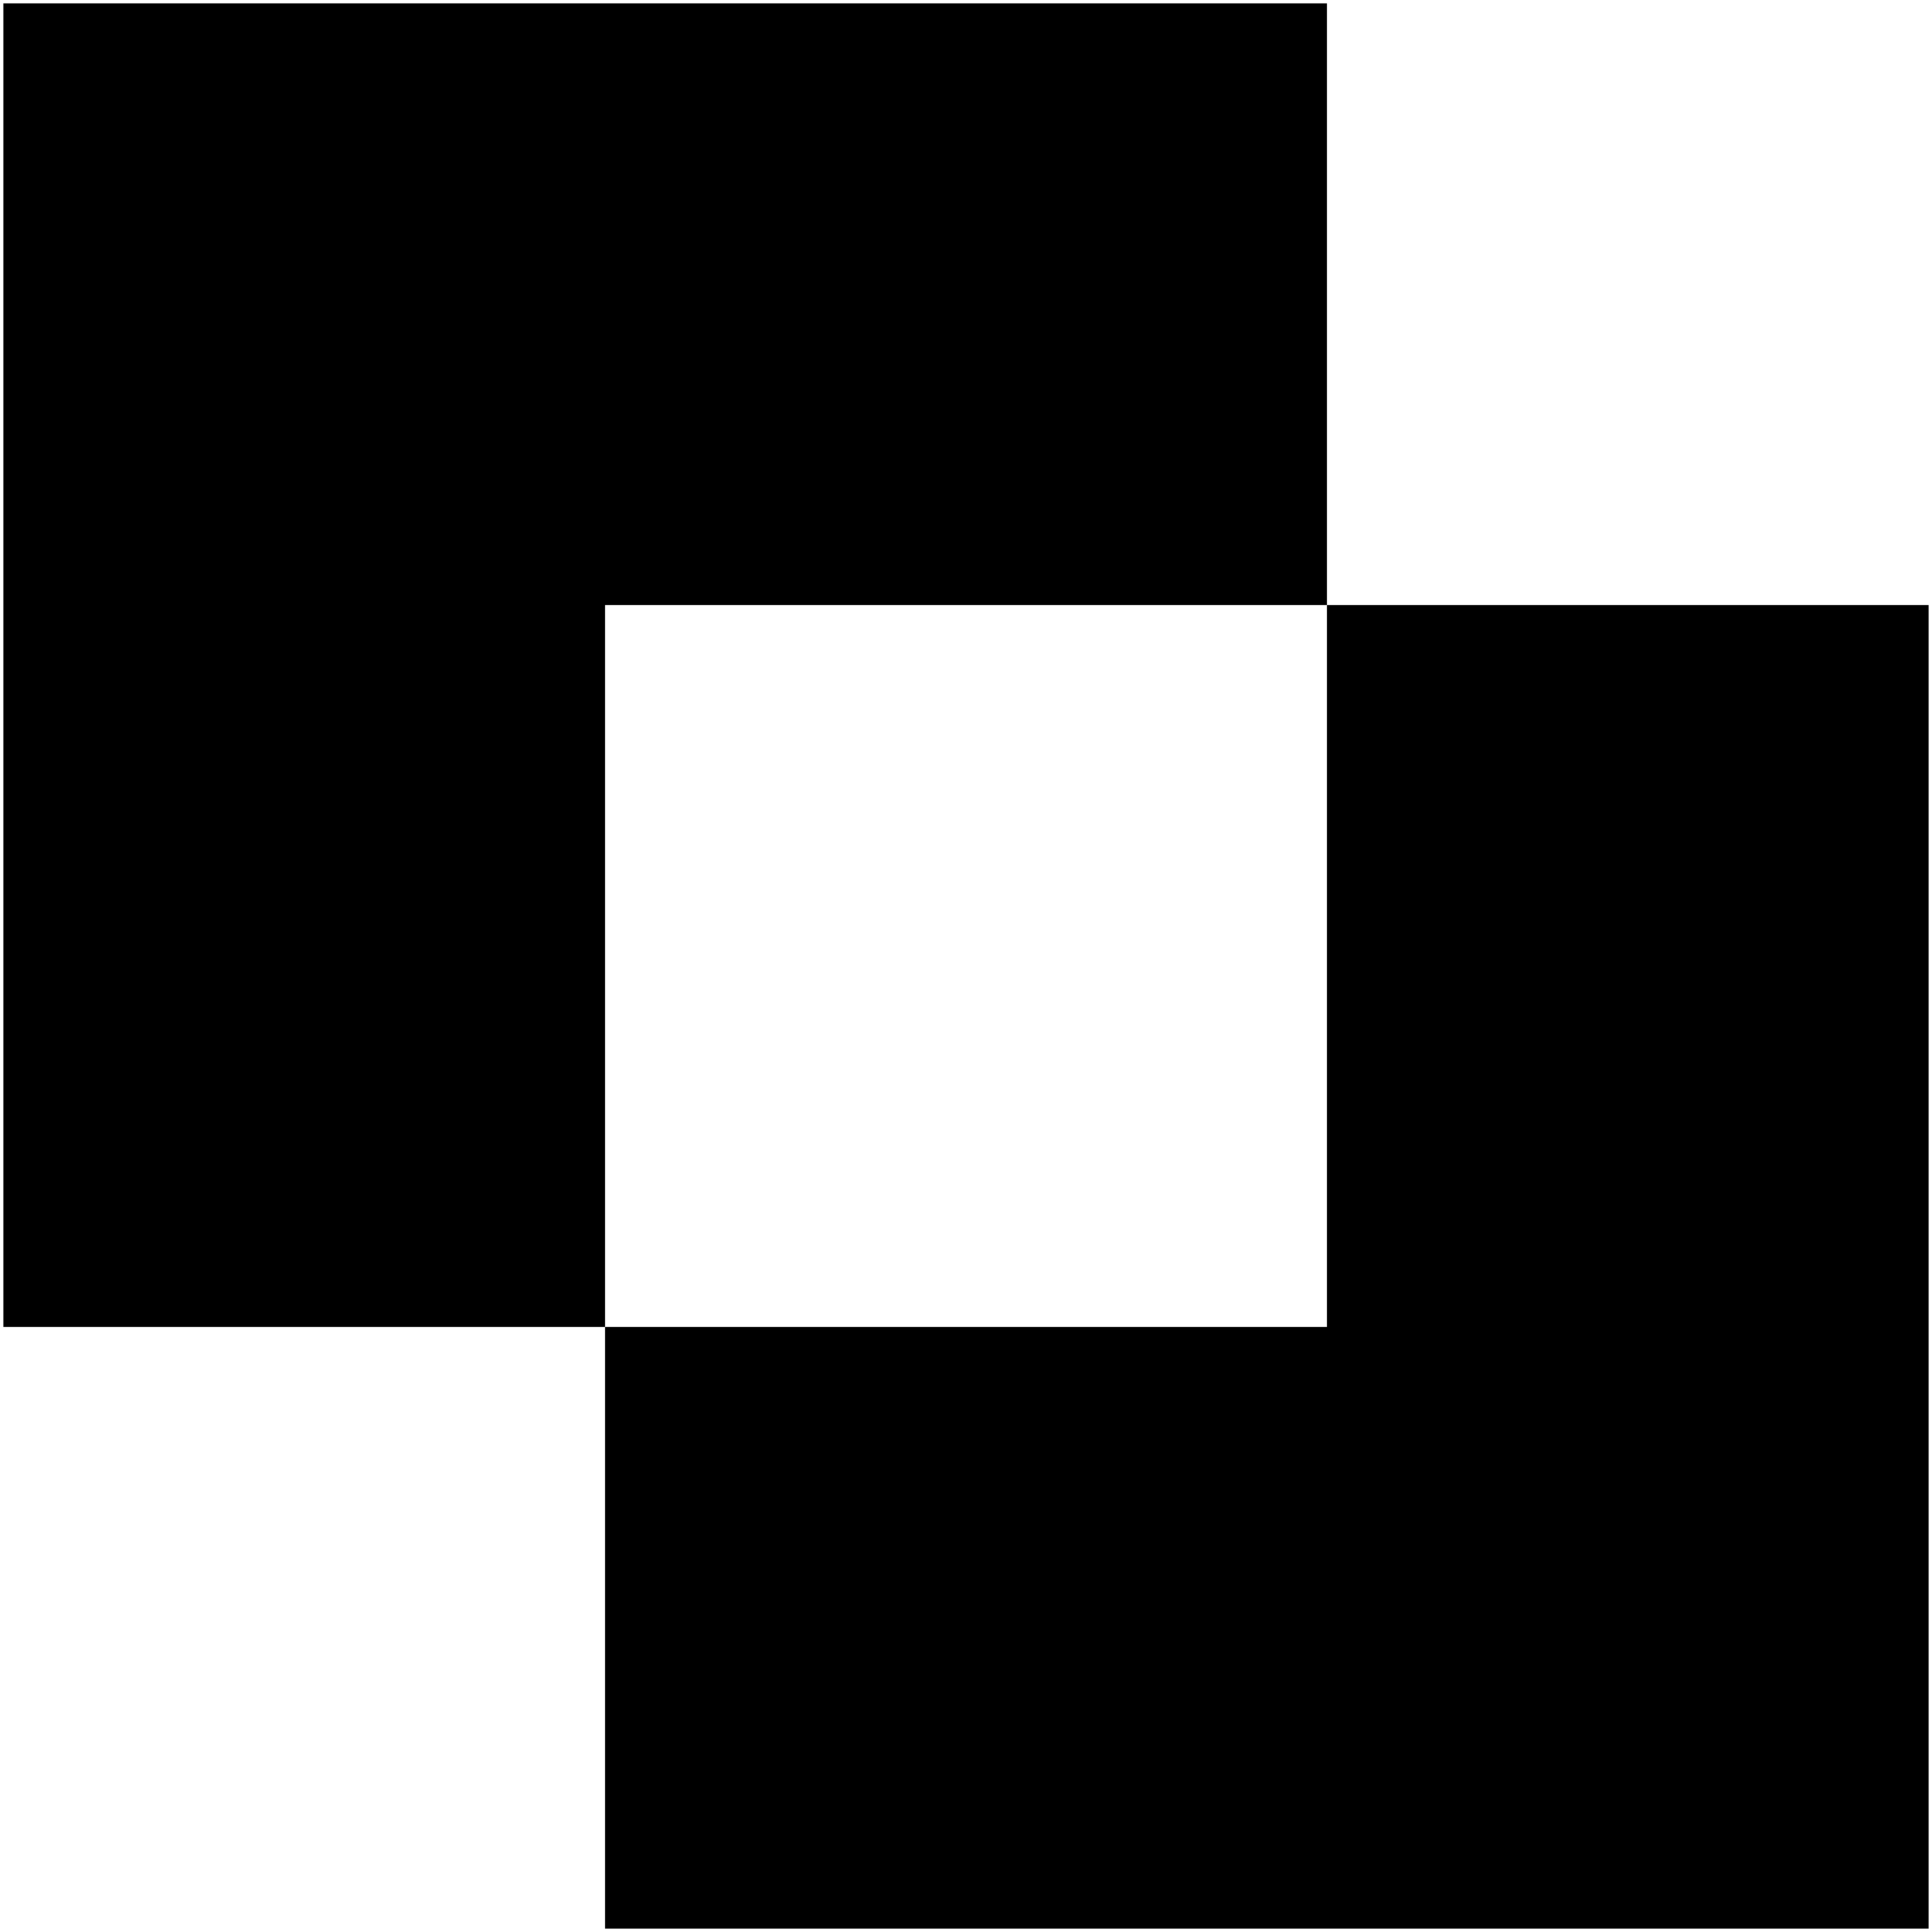 <svg width="446" height="446" viewBox="0 0 446 446" fill="none" xmlns="http://www.w3.org/2000/svg">
<path d="M306.333 0.778H0.778V306.333H139.667V139.667H306.333V0.778ZM445.222 445.222V139.667H306.333V306.333H139.667V445.222H445.222Z" fill="black"/>
</svg>
